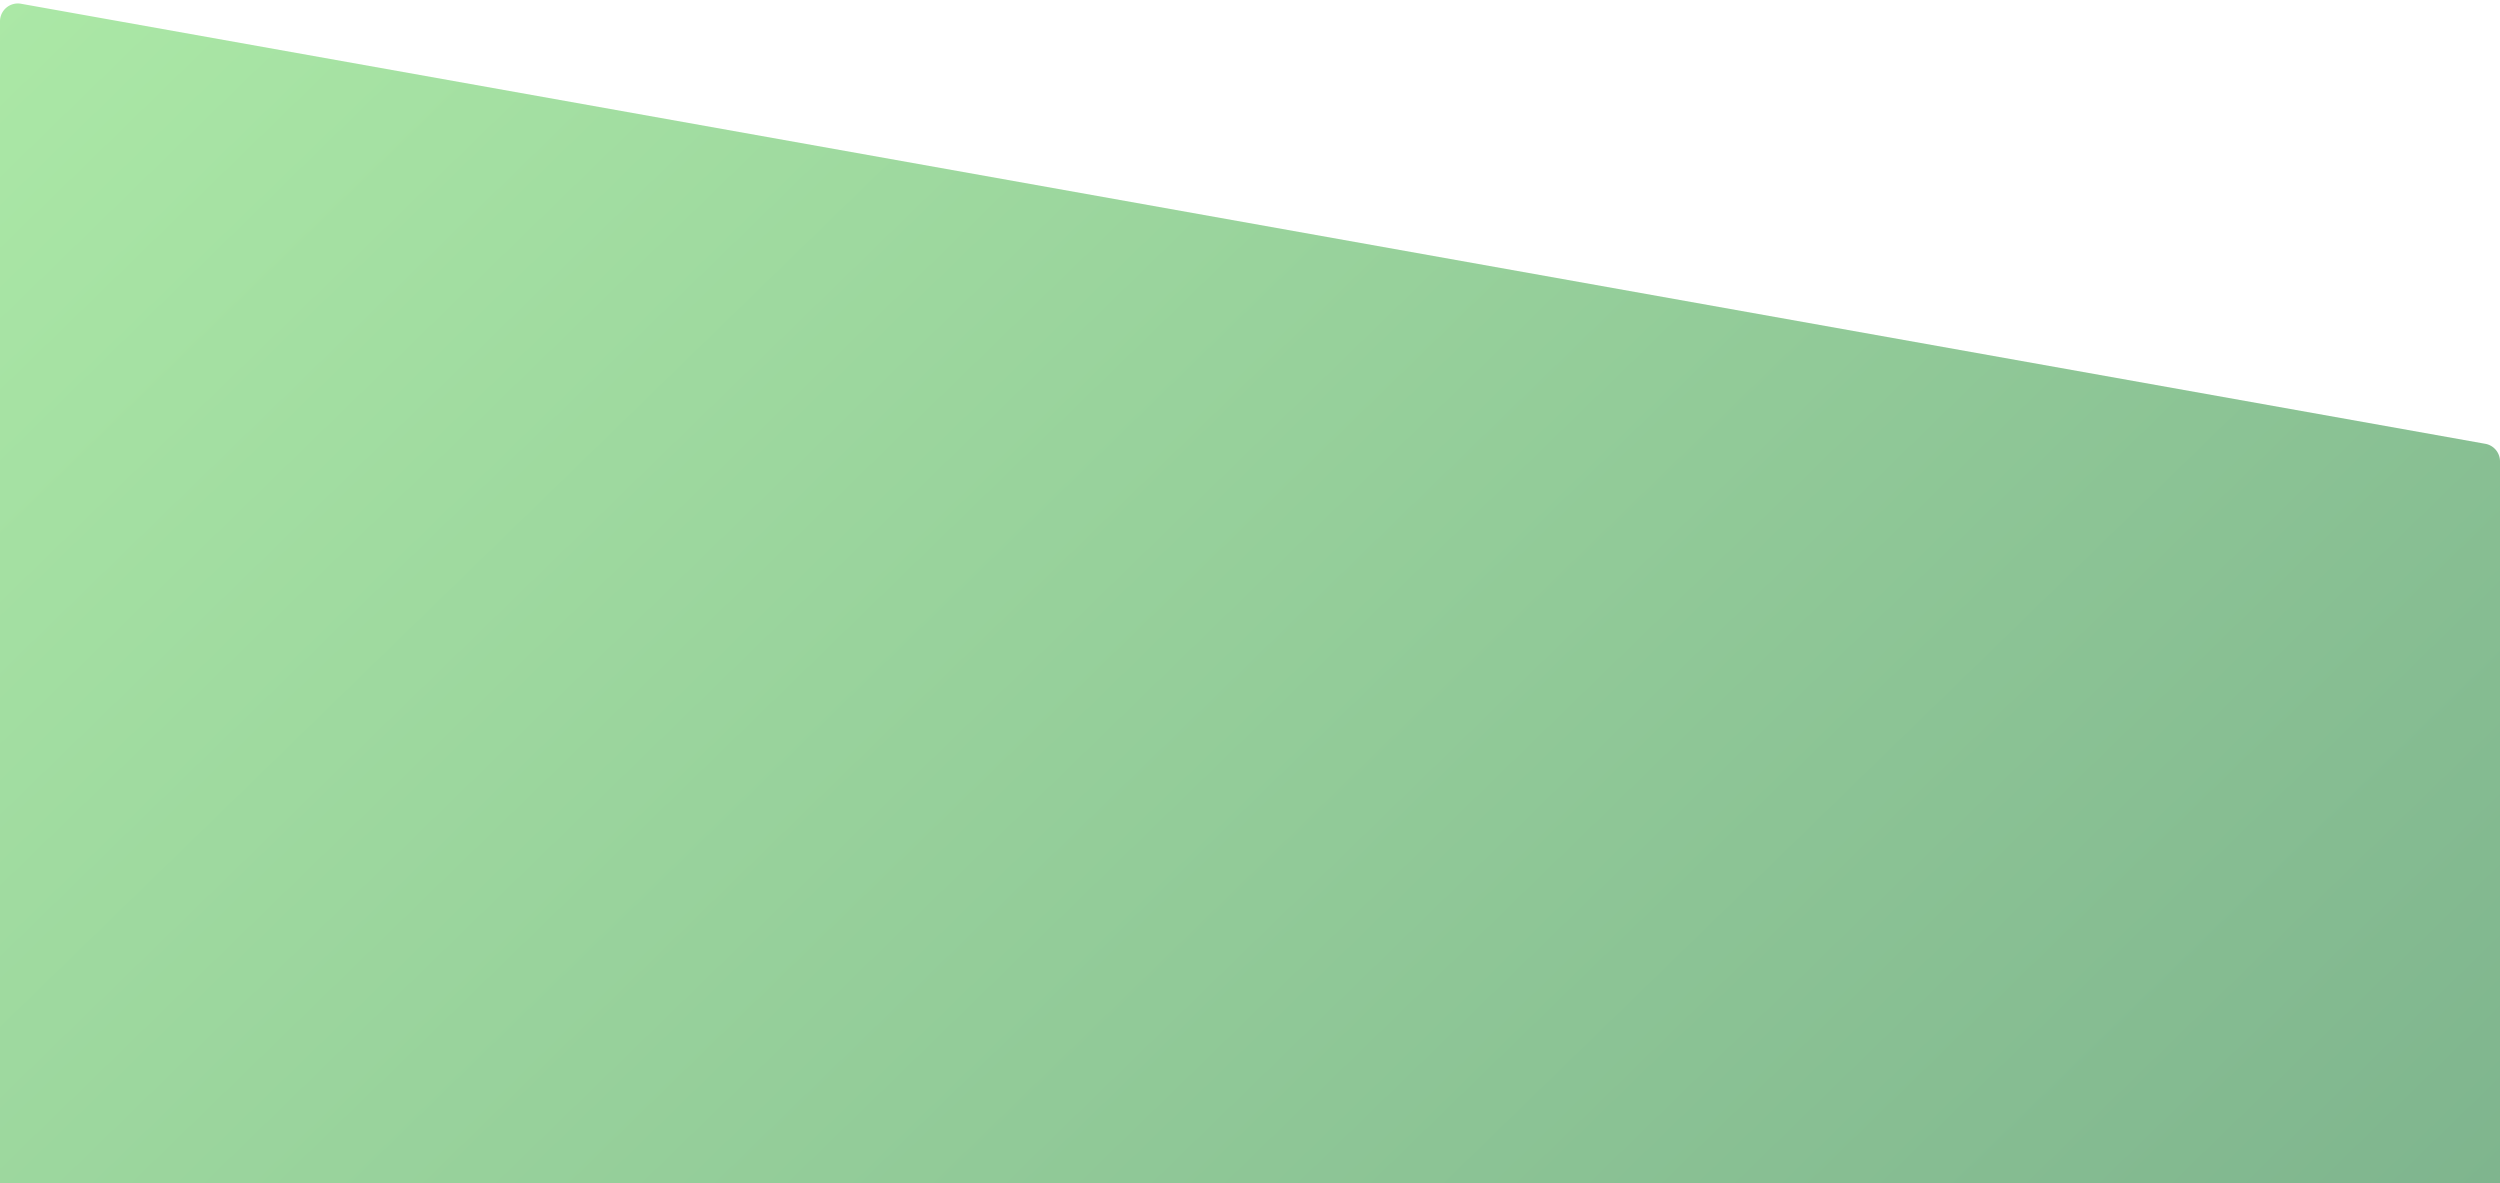 <?xml version="1.0" encoding="UTF-8"?> <svg xmlns="http://www.w3.org/2000/svg" width="560" height="265" fill="none"> <path fill="url(#a)" d="M0 4.778A4 4 0 0 1 4.703.84l552 98.571A4 4 0 0 1 560 103.35V265H0V4.778Z"></path> <defs> <linearGradient id="a" x1="0" x2="404.511" y1="0" y2="416.143" gradientUnits="userSpaceOnUse"> <stop stop-color="#ABE8A6"></stop> <stop offset="1" stop-color="#7FB58E"></stop> </linearGradient> </defs> </svg> 